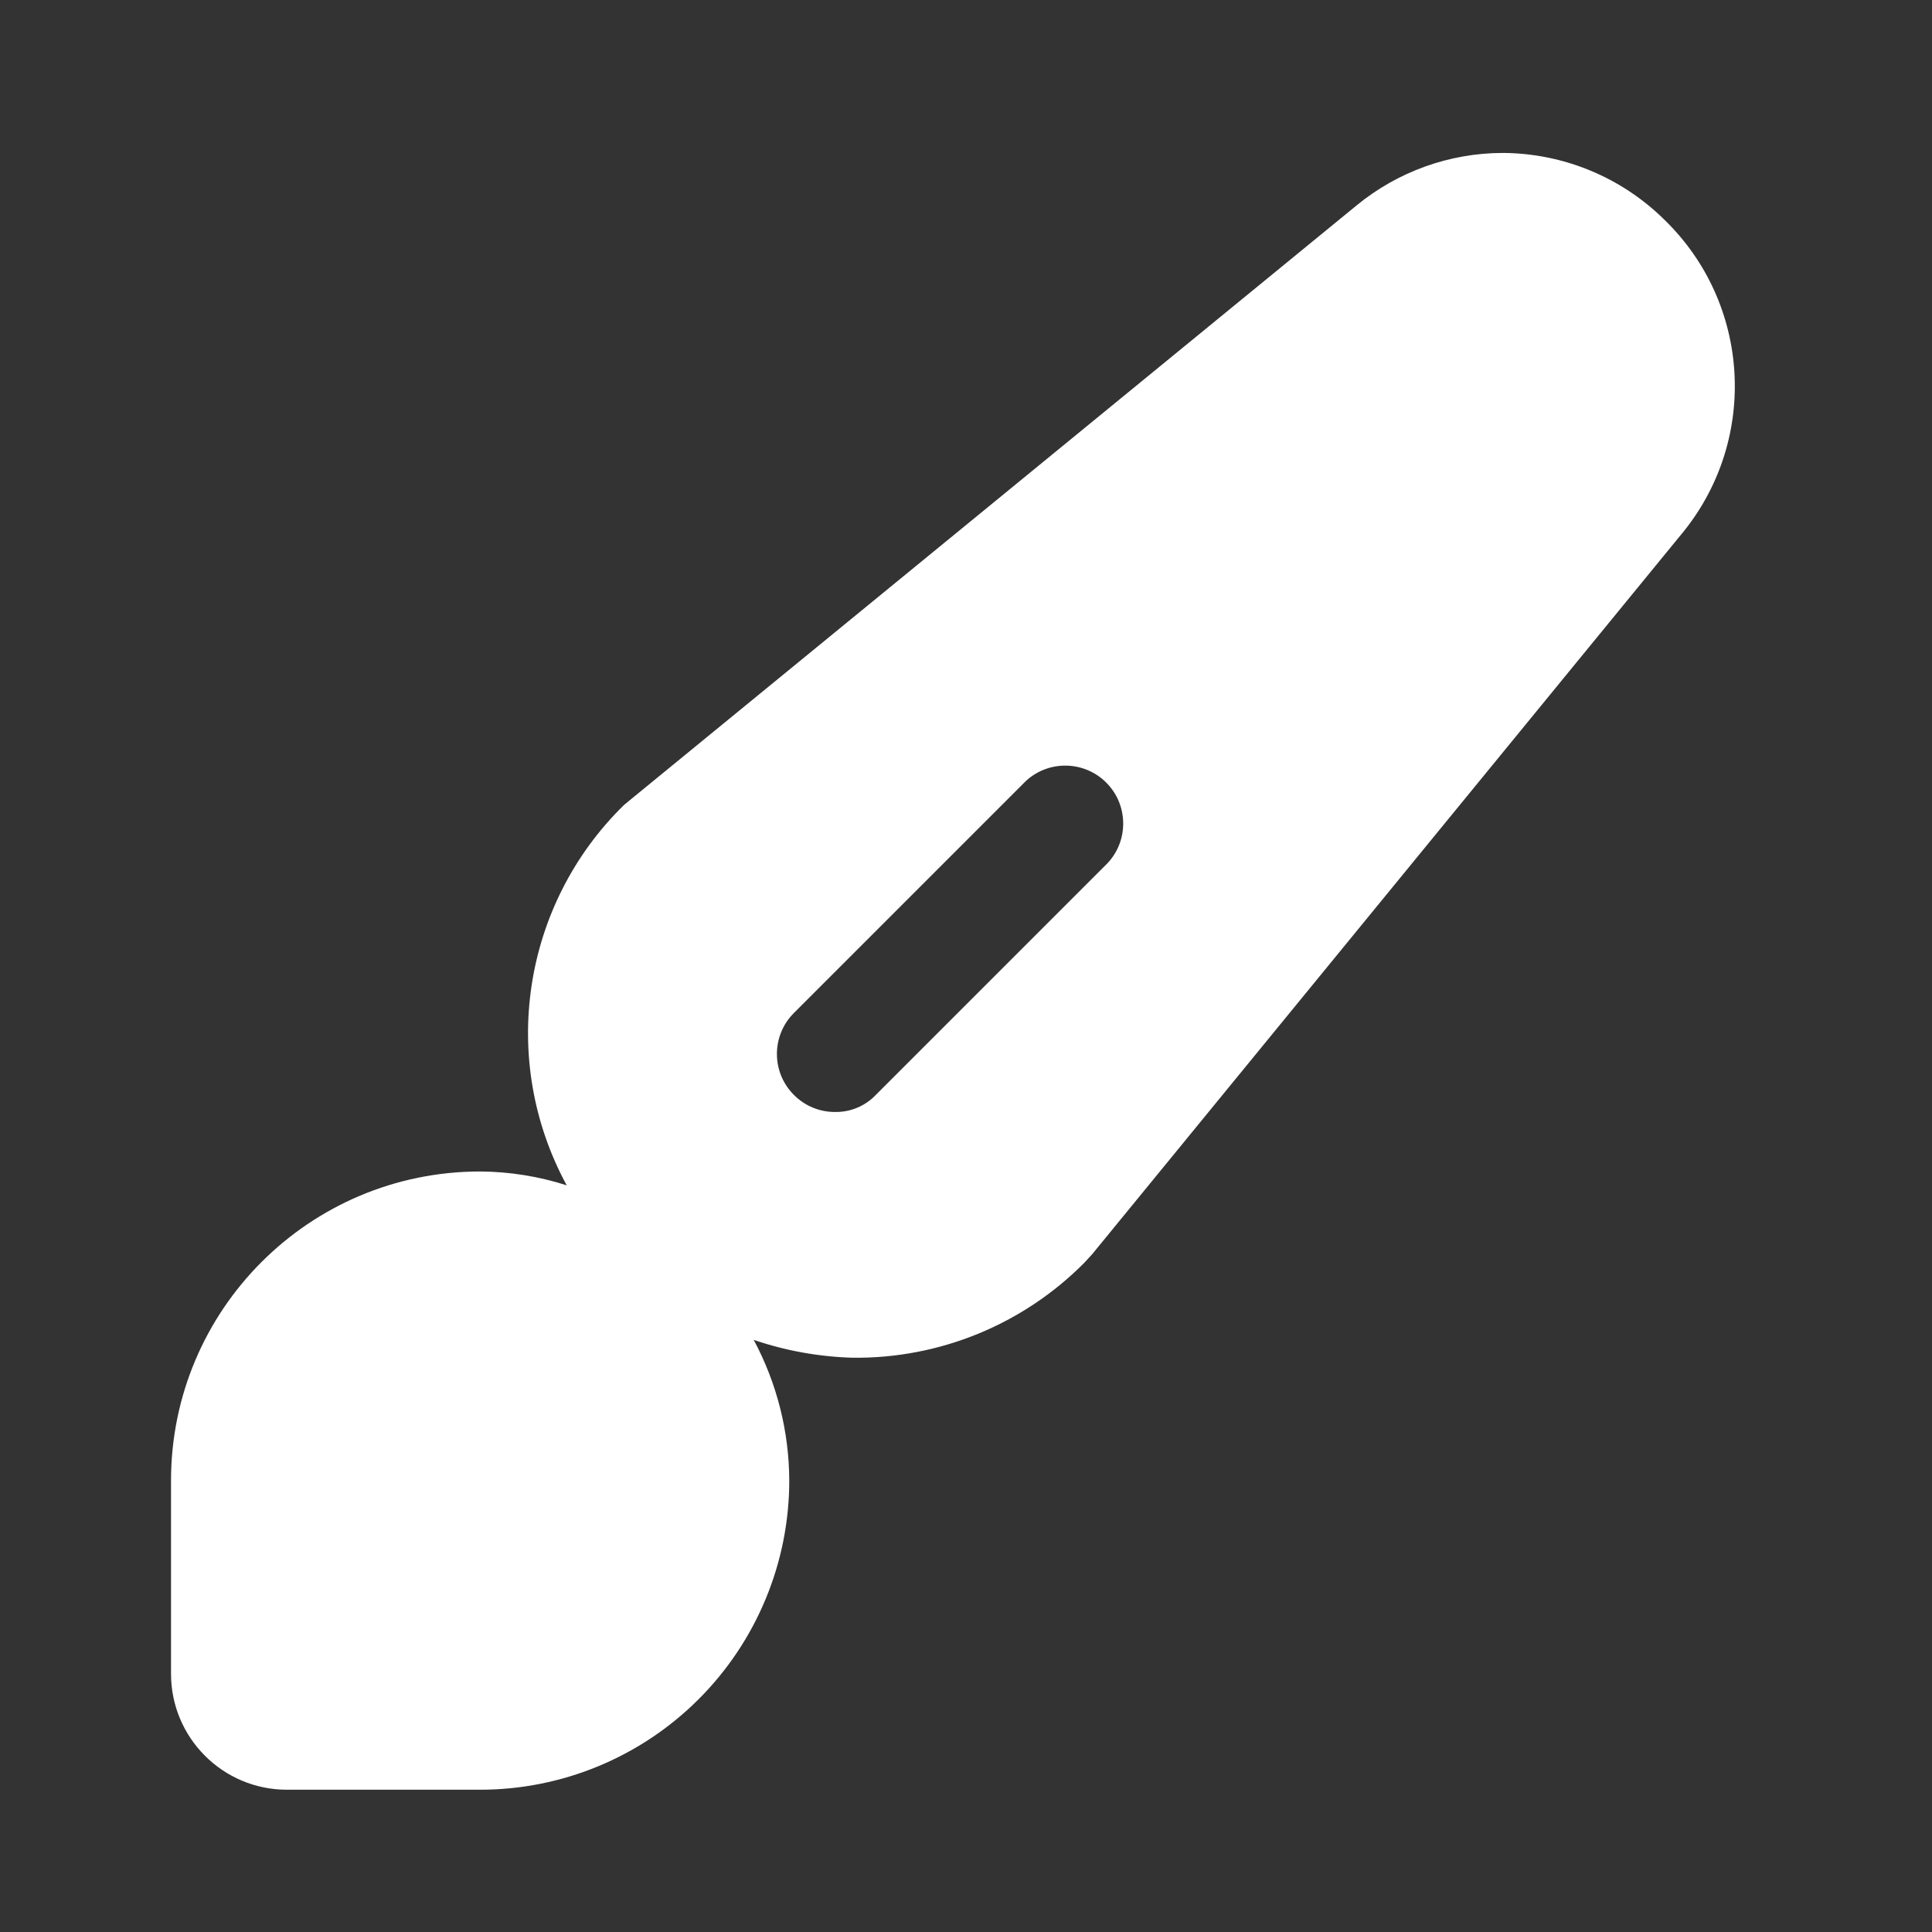 <svg width="25" height="25" viewBox="0 0 25 25" fill="none" xmlns="http://www.w3.org/2000/svg">
<rect x="0" y="0" width="25" height="25" fill="#333333" stroke="none"/>
<path fill-rule="evenodd" clip-rule="evenodd" d="M19.443 1.979C20.23 1.982 20.984 2.294 21.543 2.849C22.647 3.925 22.755 5.663 21.793 6.869L14.133 16.229L14.033 16.338C13.241 17.138 12.158 17.582 11.033 17.569C10.597 17.556 10.166 17.479 9.753 17.338C10.053 17.898 10.211 18.523 10.213 19.159C10.213 20.219 9.791 21.237 9.041 21.987C8.291 22.737 7.274 23.159 6.213 23.159H3.713C2.884 23.159 2.213 22.487 2.213 21.659V19.159C2.213 16.949 4.004 15.159 6.213 15.159C6.593 15.161 6.971 15.222 7.333 15.338C6.453 13.717 6.755 11.709 8.073 10.418L8.193 10.319L17.553 2.659C18.086 2.221 18.753 1.981 19.443 1.979ZM11.333 14.168L14.333 11.168C14.608 10.873 14.6 10.412 14.315 10.127C14.029 9.841 13.568 9.833 13.273 10.108L10.273 13.108C9.98 13.401 9.98 13.876 10.273 14.168C10.413 14.31 10.604 14.389 10.803 14.389C11.003 14.393 11.195 14.313 11.333 14.168Z" fill="white"/>
</svg>
